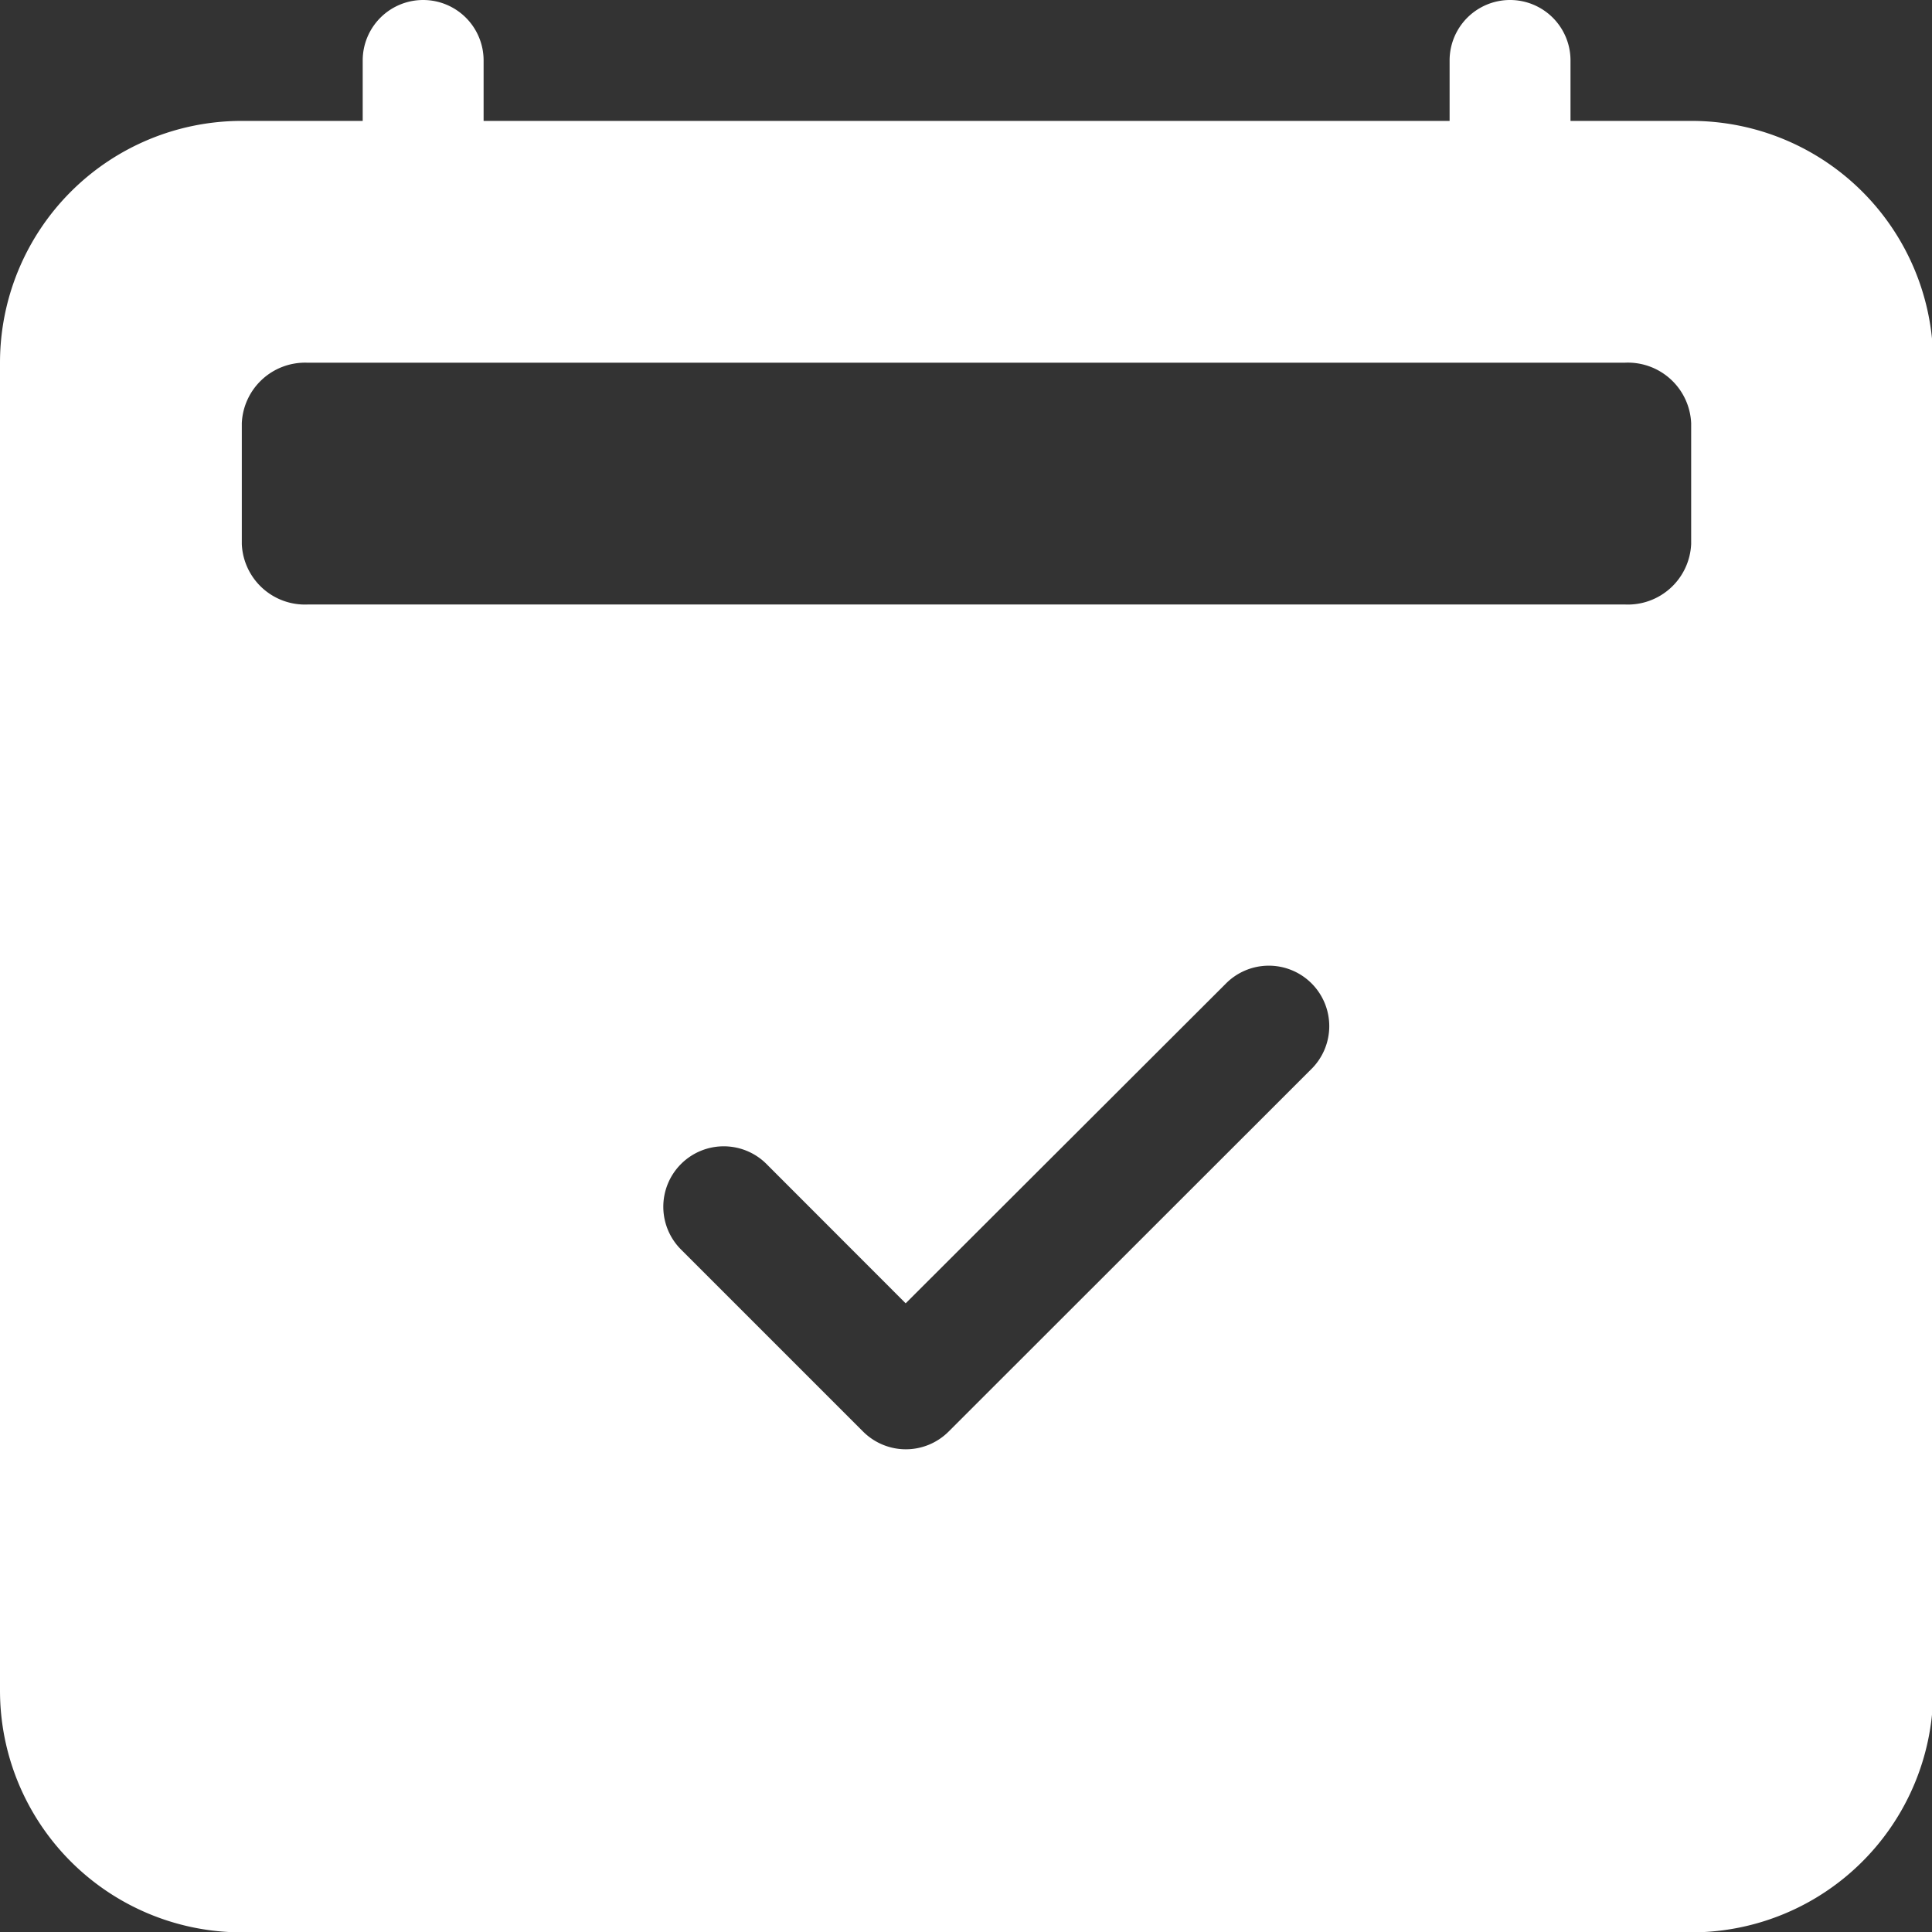 <svg id="Group_424" data-name="Group 424" xmlns="http://www.w3.org/2000/svg" width="15.98" height="15.98" viewBox="0 0 15.98 15.98">
  <rect x="0" y="0" width="15.98" height="15.98" fill="#333333" stroke="none"/>
  <path id="Path_2740" data-name="Path 2740" d="M3.5,0A.5.5,0,0,1,4,.5V1h7.99V.5a.5.5,0,1,1,1,0V1h1a2,2,0,0,1,2,2V13.983a2,2,0,0,1-2,2H2a2,2,0,0,1-2-2V3A2,2,0,0,1,2,1H3V.5A.5.5,0,0,1,3.5,0Zm9.942,3H2.542A.524.524,0,0,0,2,3.5v1a.523.523,0,0,0,.544.5h10.9a.524.524,0,0,0,.544-.5v-1A.524.524,0,0,0,13.438,3Zm-2.6,5.847a.5.5,0,1,0-.707-.707L7.491,10.78,6.346,9.634a.5.5,0,1,0-.707.707l1.5,1.5a.5.5,0,0,0,.707,0Z" fill="#fff"/>
</svg>
